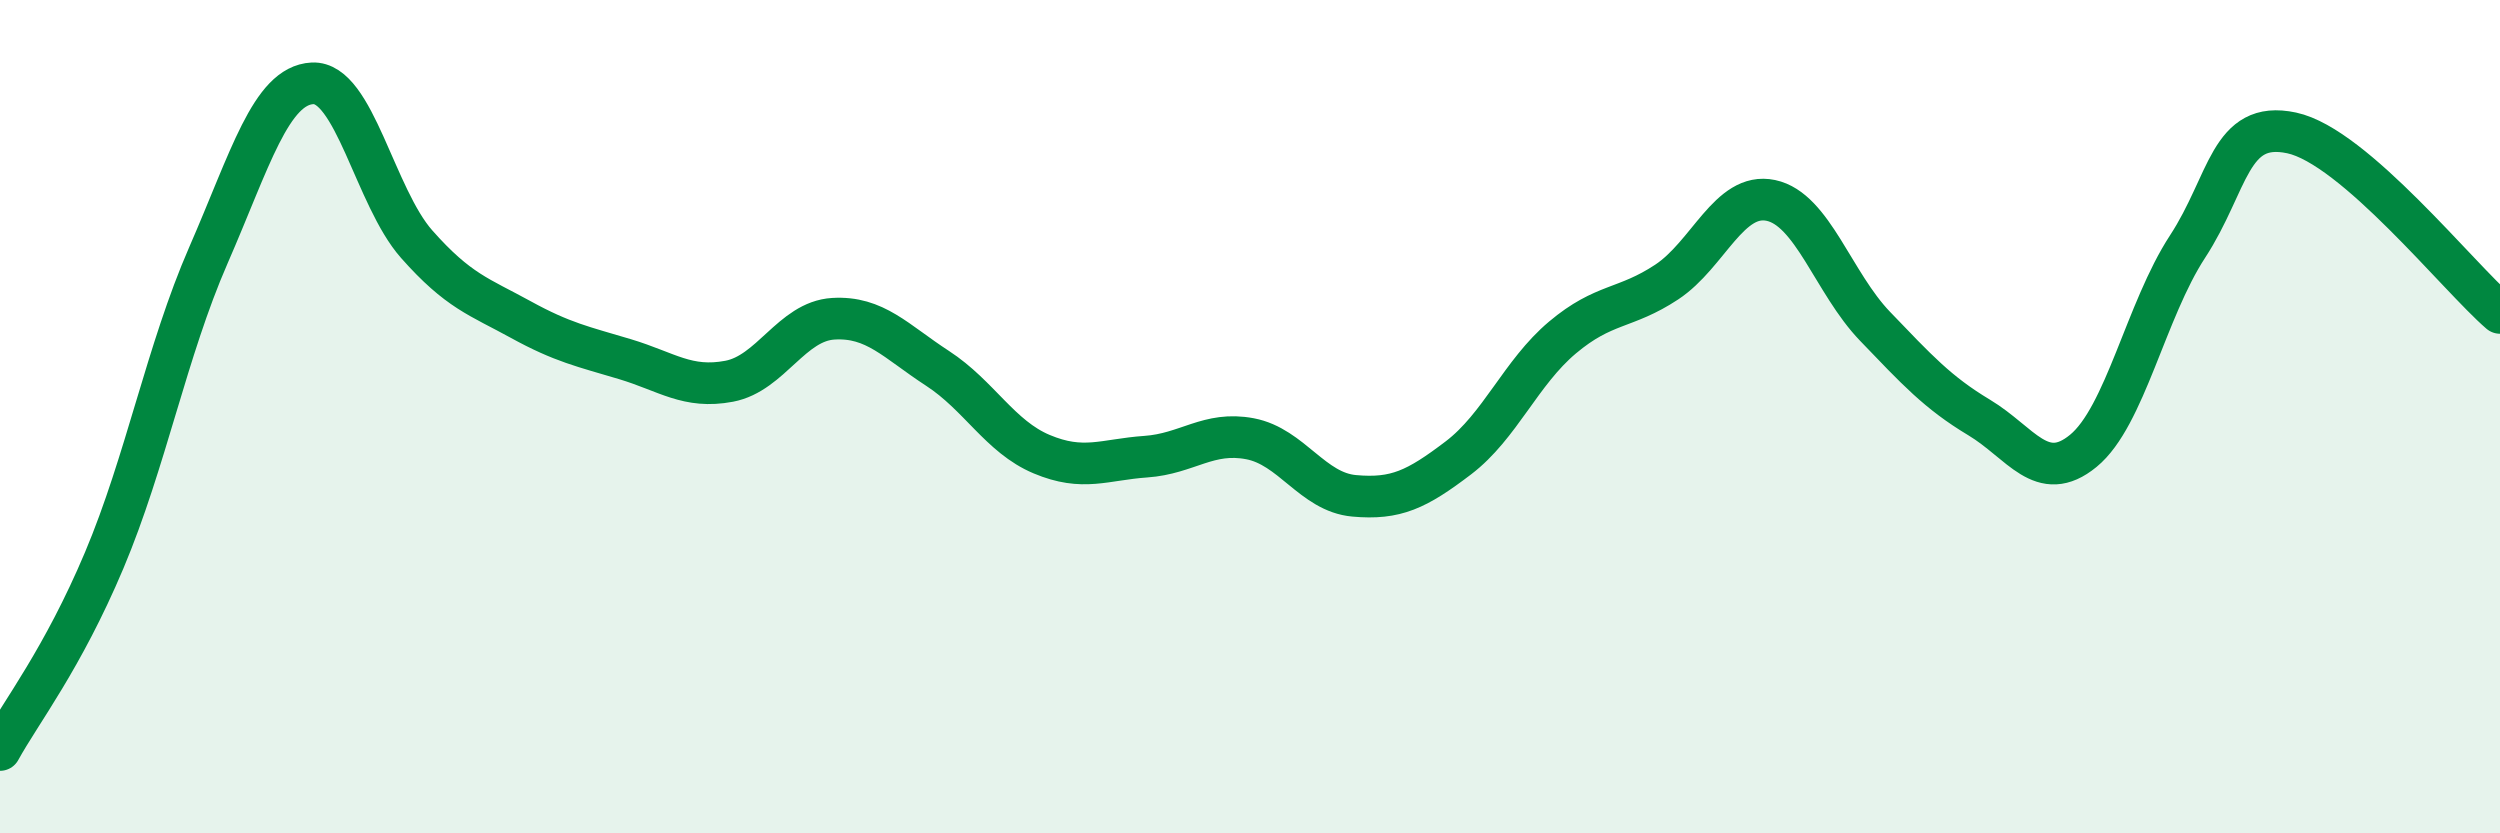 
    <svg width="60" height="20" viewBox="0 0 60 20" xmlns="http://www.w3.org/2000/svg">
      <path
        d="M 0,18 C 0.5,17.09 1.5,15.82 2.5,13.45 C 3.5,11.08 4,8.42 5,6.13 C 6,3.84 6.5,2.05 7.5,2 C 8.5,1.95 9,4.73 10,5.86 C 11,6.99 11.5,7.12 12.5,7.67 C 13.5,8.22 14,8.32 15,8.62 C 16,8.92 16.5,9.34 17.5,9.15 C 18.5,8.96 19,7.71 20,7.65 C 21,7.59 21.5,8.19 22.5,8.84 C 23.5,9.49 24,10.48 25,10.9 C 26,11.32 26.5,11.03 27.5,10.96 C 28.5,10.89 29,10.34 30,10.53 C 31,10.72 31.5,11.81 32.5,11.9 C 33.5,11.99 34,11.75 35,10.99 C 36,10.23 36.5,8.94 37.5,8.1 C 38.5,7.26 39,7.43 40,6.77 C 41,6.11 41.5,4.6 42.5,4.81 C 43.5,5.02 44,6.79 45,7.83 C 46,8.87 46.5,9.42 47.5,10.02 C 48.5,10.62 49,11.64 50,10.82 C 51,10 51.5,7.45 52.5,5.92 C 53.5,4.39 53.5,2.87 55,3.19 C 56.5,3.51 59,6.65 60,7.51L60 20L0 20Z"
        fill="#008740"
        opacity="0.1"
        stroke-linecap="round"
        stroke-linejoin="round"
      />
      <path
        d="M 0,18 C 0.5,17.09 1.5,15.82 2.5,13.45 C 3.5,11.08 4,8.42 5,6.13 C 6,3.84 6.5,2.05 7.5,2 C 8.5,1.95 9,4.73 10,5.86 C 11,6.99 11.5,7.12 12.5,7.67 C 13.5,8.22 14,8.32 15,8.62 C 16,8.92 16.5,9.34 17.5,9.15 C 18.5,8.96 19,7.71 20,7.65 C 21,7.59 21.5,8.19 22.5,8.84 C 23.5,9.49 24,10.48 25,10.9 C 26,11.32 26.5,11.03 27.5,10.96 C 28.5,10.89 29,10.34 30,10.53 C 31,10.72 31.5,11.81 32.5,11.9 C 33.5,11.99 34,11.75 35,10.99 C 36,10.23 36.5,8.94 37.5,8.1 C 38.5,7.26 39,7.43 40,6.77 C 41,6.11 41.5,4.6 42.5,4.81 C 43.5,5.02 44,6.79 45,7.83 C 46,8.87 46.5,9.42 47.5,10.02 C 48.5,10.62 49,11.64 50,10.82 C 51,10 51.5,7.45 52.5,5.92 C 53.5,4.39 53.5,2.87 55,3.19 C 56.5,3.51 59,6.65 60,7.51"
        stroke="#008740"
        stroke-width="1"
        fill="none"
        stroke-linecap="round"
        stroke-linejoin="round"
      />
    </svg>
  